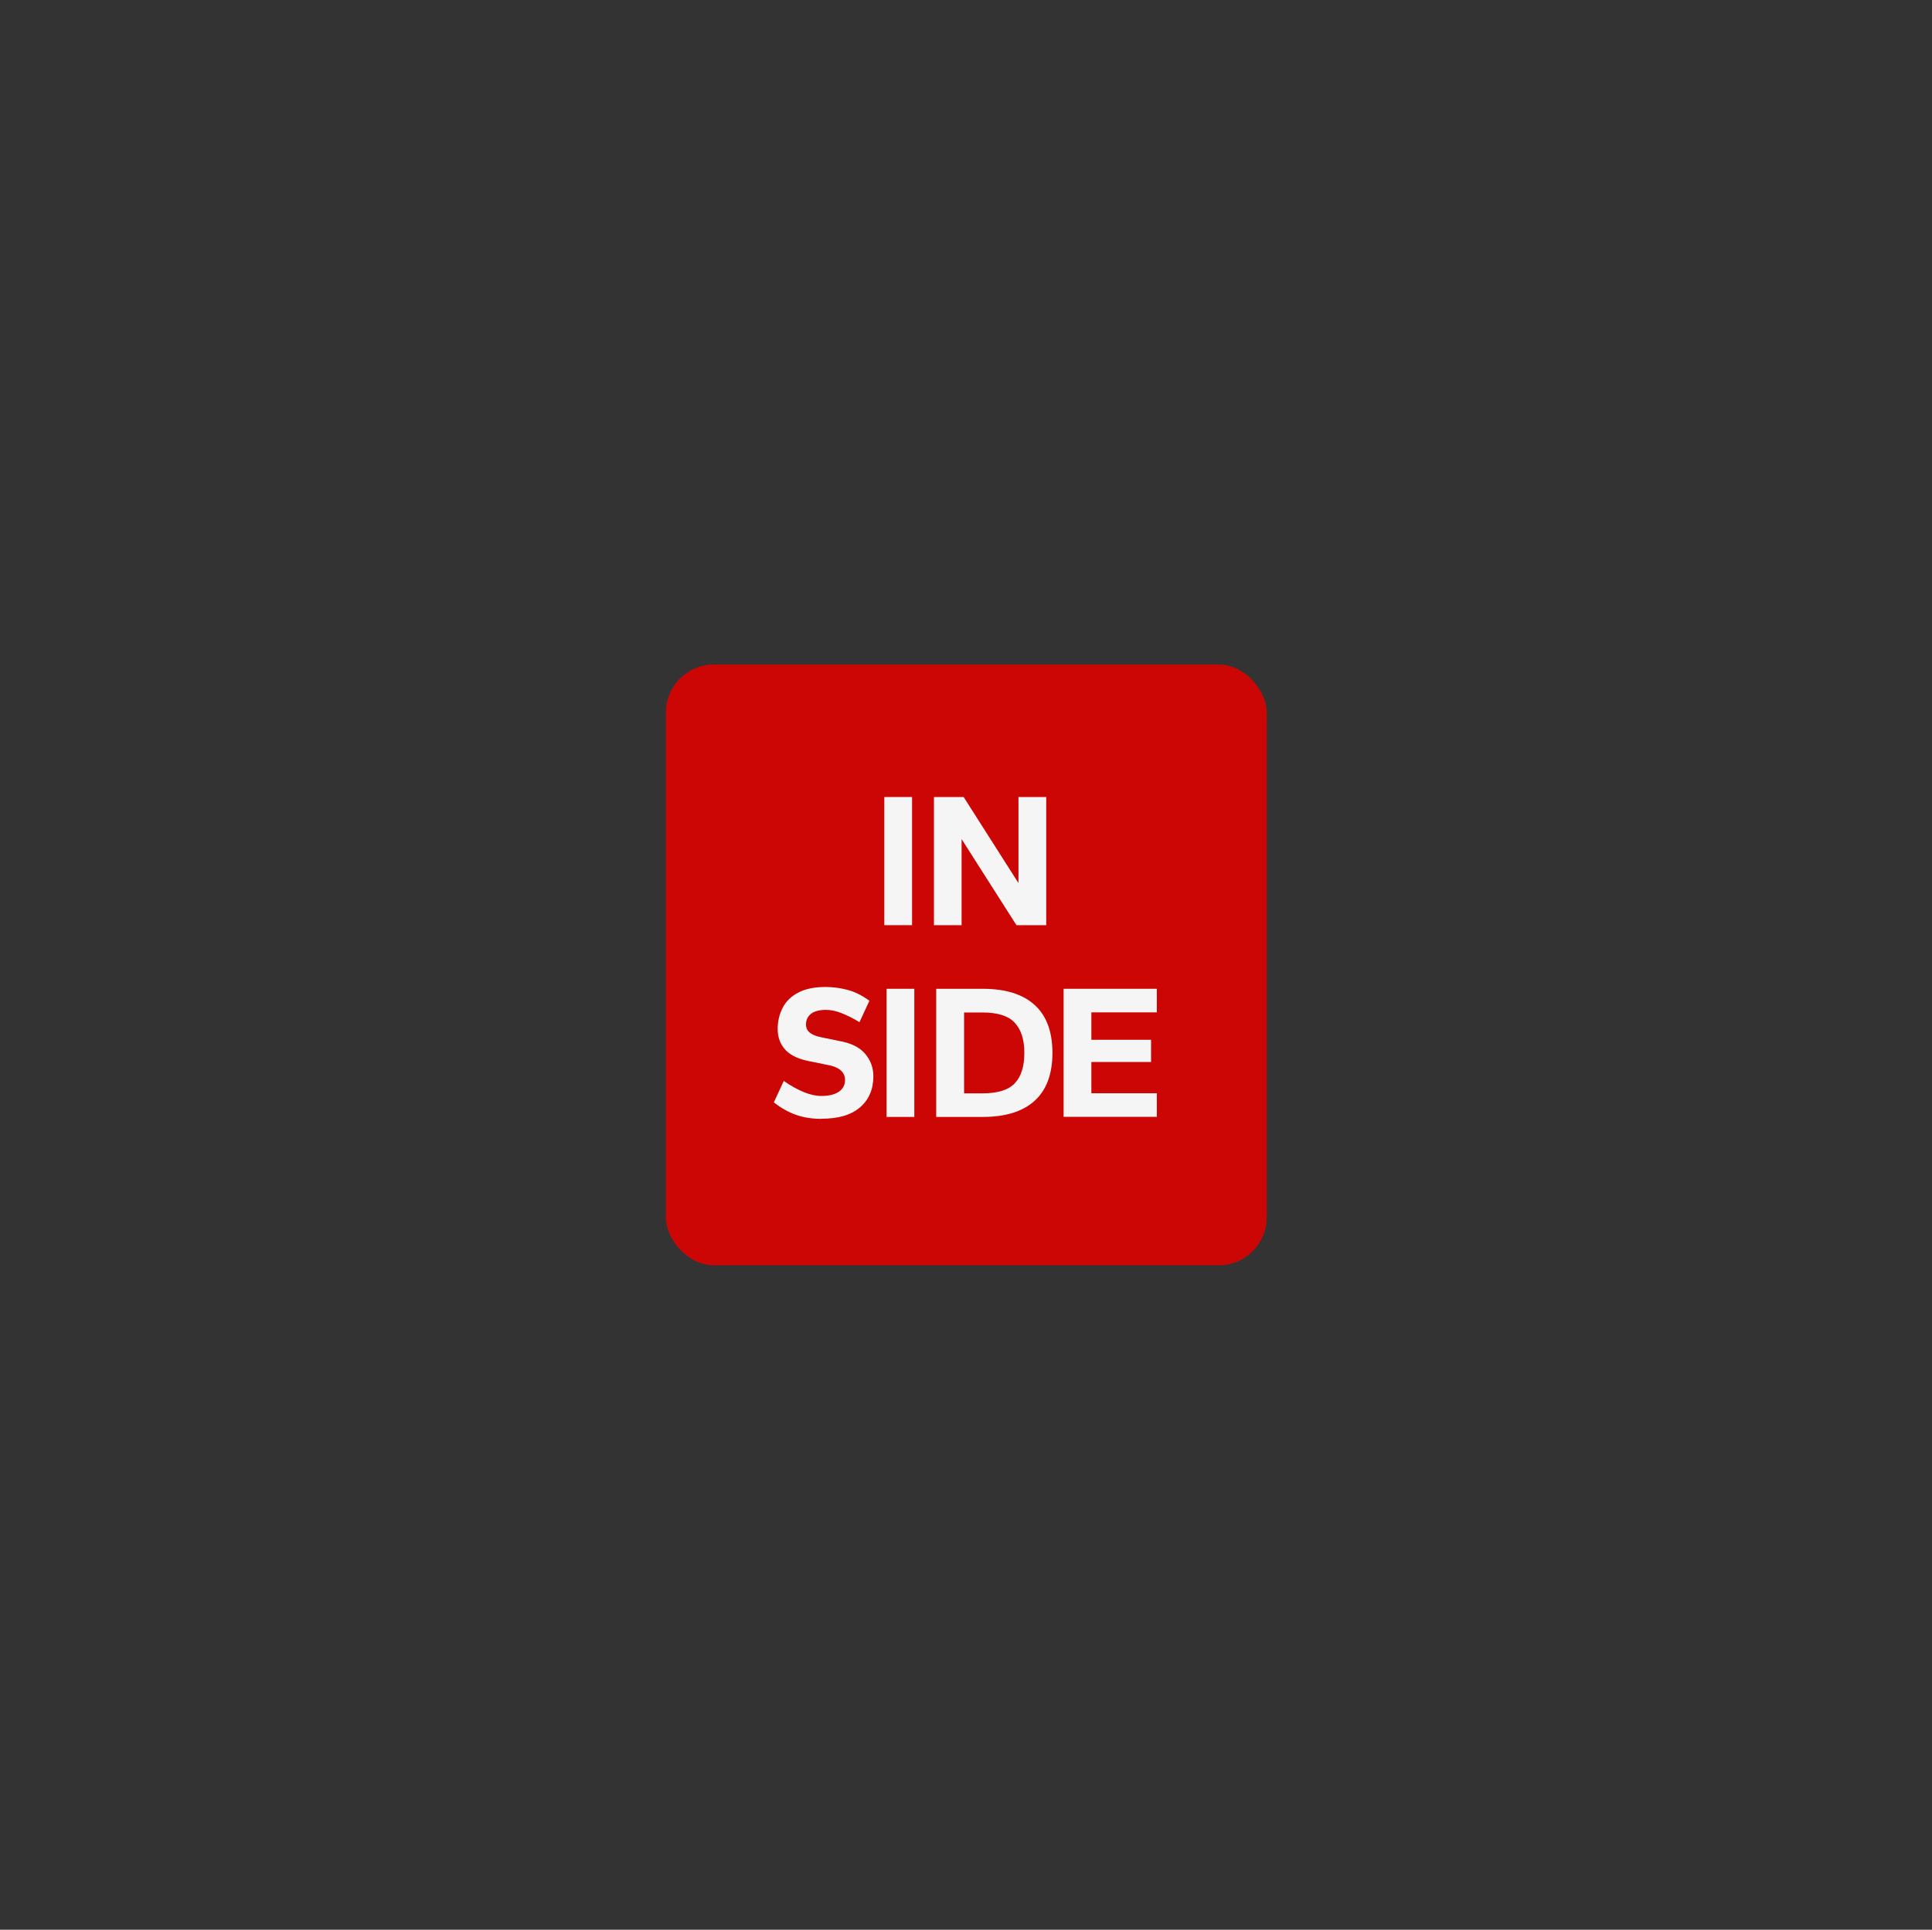 <?xml version="1.0" encoding="UTF-8"?> <svg xmlns="http://www.w3.org/2000/svg" viewBox="0 0 171.22 171.06"><rect x="0" y="0" width="171.22" height="171.06" fill="#333333" stroke="none"/><defs><style> .cls-1 { fill: #cc0605; } .cls-2 { fill: #f5f5f5; } </style></defs><g id="Red_cube"><rect id="Background_3" class="cls-1" x="59.01" y="58.91" width="53.25" height="53.25" rx="4.25" ry="4.25"></rect></g><g id="E"><path id="E-2" data-name="E" class="cls-2" d="M94.26,99.01v-11.36h8.26v2.09h-5.8v2.43h5.29v1.97h-5.29v2.77h5.8v2.09h-8.26Z"></path></g><g id="D"><path id="D-2" data-name="D" class="cls-2" d="M82.97,99.01v-11.36h4.13c2.01,0,3.54.48,4.59,1.43,1.05.95,1.58,2.37,1.58,4.25s-.53,3.3-1.58,4.25c-1.05.95-2.58,1.43-4.59,1.43h-4.13ZM85.44,96.92h1.63c1.33,0,2.28-.29,2.85-.88.57-.59.86-1.49.86-2.7s-.29-2.08-.86-2.69-1.52-.9-2.85-.9h-1.63v7.17Z"></path></g><g id="I"><path id="I-2" data-name="I" class="cls-2" d="M78.57,99.01v-11.36h2.46v11.36h-2.46Z"></path></g><g id="S"><path id="S-2" data-name="S" class="cls-2" d="M72.79,99.18c-.79,0-1.53-.11-2.2-.34s-1.35-.6-2.01-1.12l.88-1.9c.62.43,1.22.76,1.78.99s1.08.34,1.56.34c.67,0,1.18-.13,1.55-.38.36-.25.54-.6.54-1.05,0-.32-.12-.59-.35-.81s-.57-.38-1.01-.47l-1.55-.32c-1.08-.18-1.86-.52-2.34-1.02-.48-.5-.72-1.13-.72-1.89,0-.68.15-1.3.44-1.87.29-.57.75-1.02,1.38-1.35.62-.33,1.43-.5,2.41-.5.65,0,1.29.08,1.94.25s1.3.49,1.96.97l-.88,1.9c-.54-.33-1.06-.59-1.56-.79-.49-.2-.96-.3-1.4-.3-.6,0-1.05.12-1.34.35-.29.23-.44.55-.44.94,0,.32.12.56.35.74.23.18.57.31,1.01.4l1.55.32c1.06.18,1.84.56,2.33,1.14.49.58.73,1.24.73,1.99,0,1.16-.39,2.07-1.17,2.75-.78.68-1.92,1.02-3.42,1.02Z"></path></g><g id="N"><path id="N-2" data-name="N" class="cls-2" d="M82.77,82.01v-11.36h2.63l4.86,7.63v-7.63h2.46v11.36h-2.64l-4.86-7.63v7.63h-2.46Z"></path></g><g id="I-3" data-name="I"><path id="I-4" data-name="I" class="cls-2" d="M78.37,82.01v-11.36h2.46v11.36h-2.46Z"></path></g></svg> 
